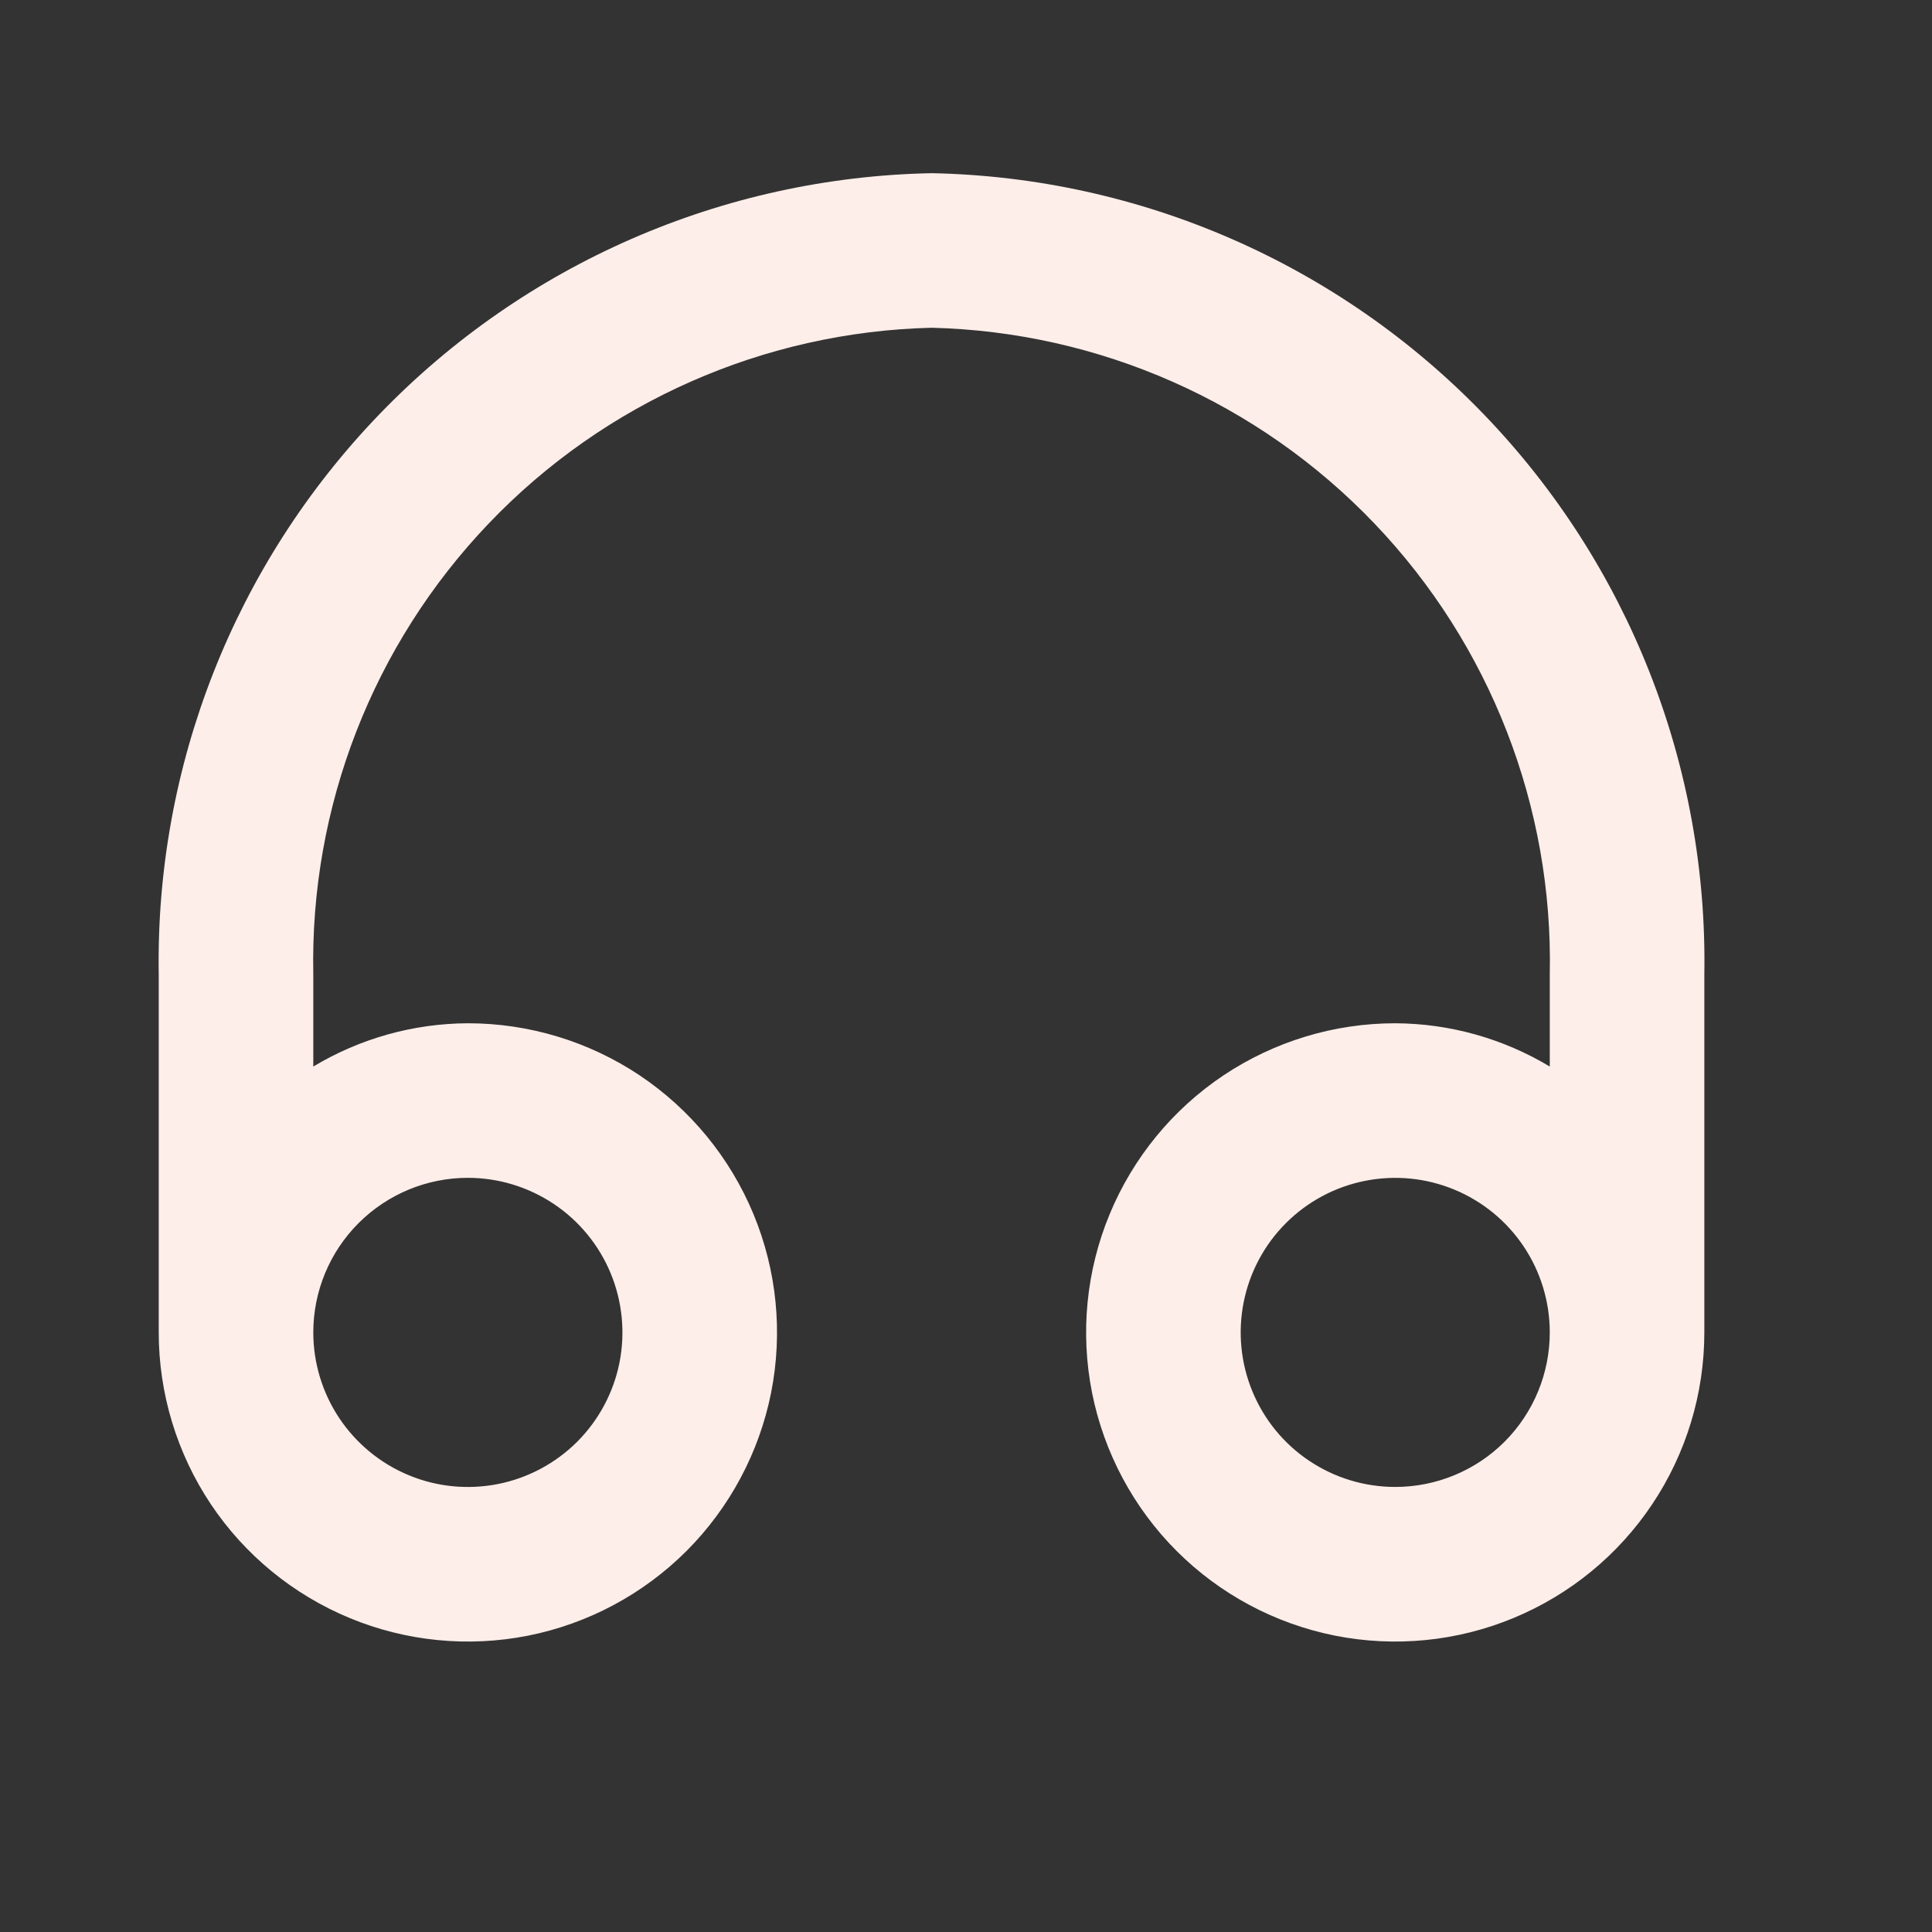 <svg width="25" height="25" viewBox="0 0 25 25" fill="none" xmlns="http://www.w3.org/2000/svg">
<rect x="0" y="0" width="25" height="25" fill="#333333" stroke="none"/>
<g id="Component 1">
<path id="Vector" d="M12.054 2.241C9.354 2.294 6.785 3.415 4.911 5.359C3.036 7.303 2.009 9.911 2.054 12.611V17.241C2.054 18.032 2.289 18.806 2.728 19.464C3.168 20.122 3.793 20.634 4.524 20.937C5.255 21.24 6.059 21.319 6.835 21.165C7.611 21.01 8.323 20.629 8.883 20.07C9.442 19.51 9.823 18.798 9.978 18.022C10.132 17.246 10.053 16.442 9.75 15.711C9.447 14.98 8.934 14.355 8.277 13.915C7.619 13.476 6.845 13.241 6.054 13.241C5.349 13.244 4.658 13.438 4.054 13.801V12.611C4.009 10.442 4.825 8.342 6.325 6.773C7.824 5.204 9.885 4.294 12.054 4.241C14.224 4.294 16.284 5.204 17.784 6.773C19.284 8.342 20.1 10.442 20.054 12.611V13.801C19.45 13.438 18.759 13.244 18.054 13.241C17.263 13.241 16.49 13.476 15.832 13.915C15.174 14.355 14.662 14.98 14.359 15.711C14.056 16.442 13.977 17.246 14.131 18.022C14.286 18.798 14.666 19.51 15.226 20.07C15.785 20.629 16.498 21.01 17.274 21.165C18.05 21.319 18.854 21.24 19.585 20.937C20.316 20.634 20.941 20.122 21.38 19.464C21.82 18.806 22.054 18.032 22.054 17.241V12.611C22.1 9.911 21.073 7.303 19.198 5.359C17.323 3.415 14.755 2.294 12.054 2.241ZM6.054 15.241C6.45 15.241 6.837 15.359 7.166 15.579C7.494 15.798 7.751 16.111 7.902 16.476C8.053 16.841 8.093 17.244 8.016 17.632C7.939 18.02 7.748 18.376 7.469 18.656C7.189 18.935 6.833 19.126 6.445 19.203C6.057 19.28 5.654 19.241 5.289 19.089C4.924 18.938 4.611 18.681 4.391 18.352C4.172 18.024 4.054 17.637 4.054 17.241C4.054 16.711 4.265 16.202 4.64 15.827C5.015 15.452 5.524 15.241 6.054 15.241ZM18.054 19.241C17.659 19.241 17.272 19.124 16.943 18.904C16.614 18.685 16.358 18.372 16.207 18.007C16.055 17.641 16.016 17.239 16.093 16.851C16.17 16.463 16.36 16.107 16.64 15.827C16.92 15.547 17.276 15.357 17.664 15.28C18.052 15.203 18.454 15.242 18.82 15.394C19.185 15.545 19.497 15.801 19.717 16.13C19.937 16.459 20.054 16.846 20.054 17.241C20.054 17.772 19.844 18.28 19.469 18.656C19.093 19.031 18.585 19.241 18.054 19.241Z" fill="#FEEEE9"/>
</g>
</svg>
